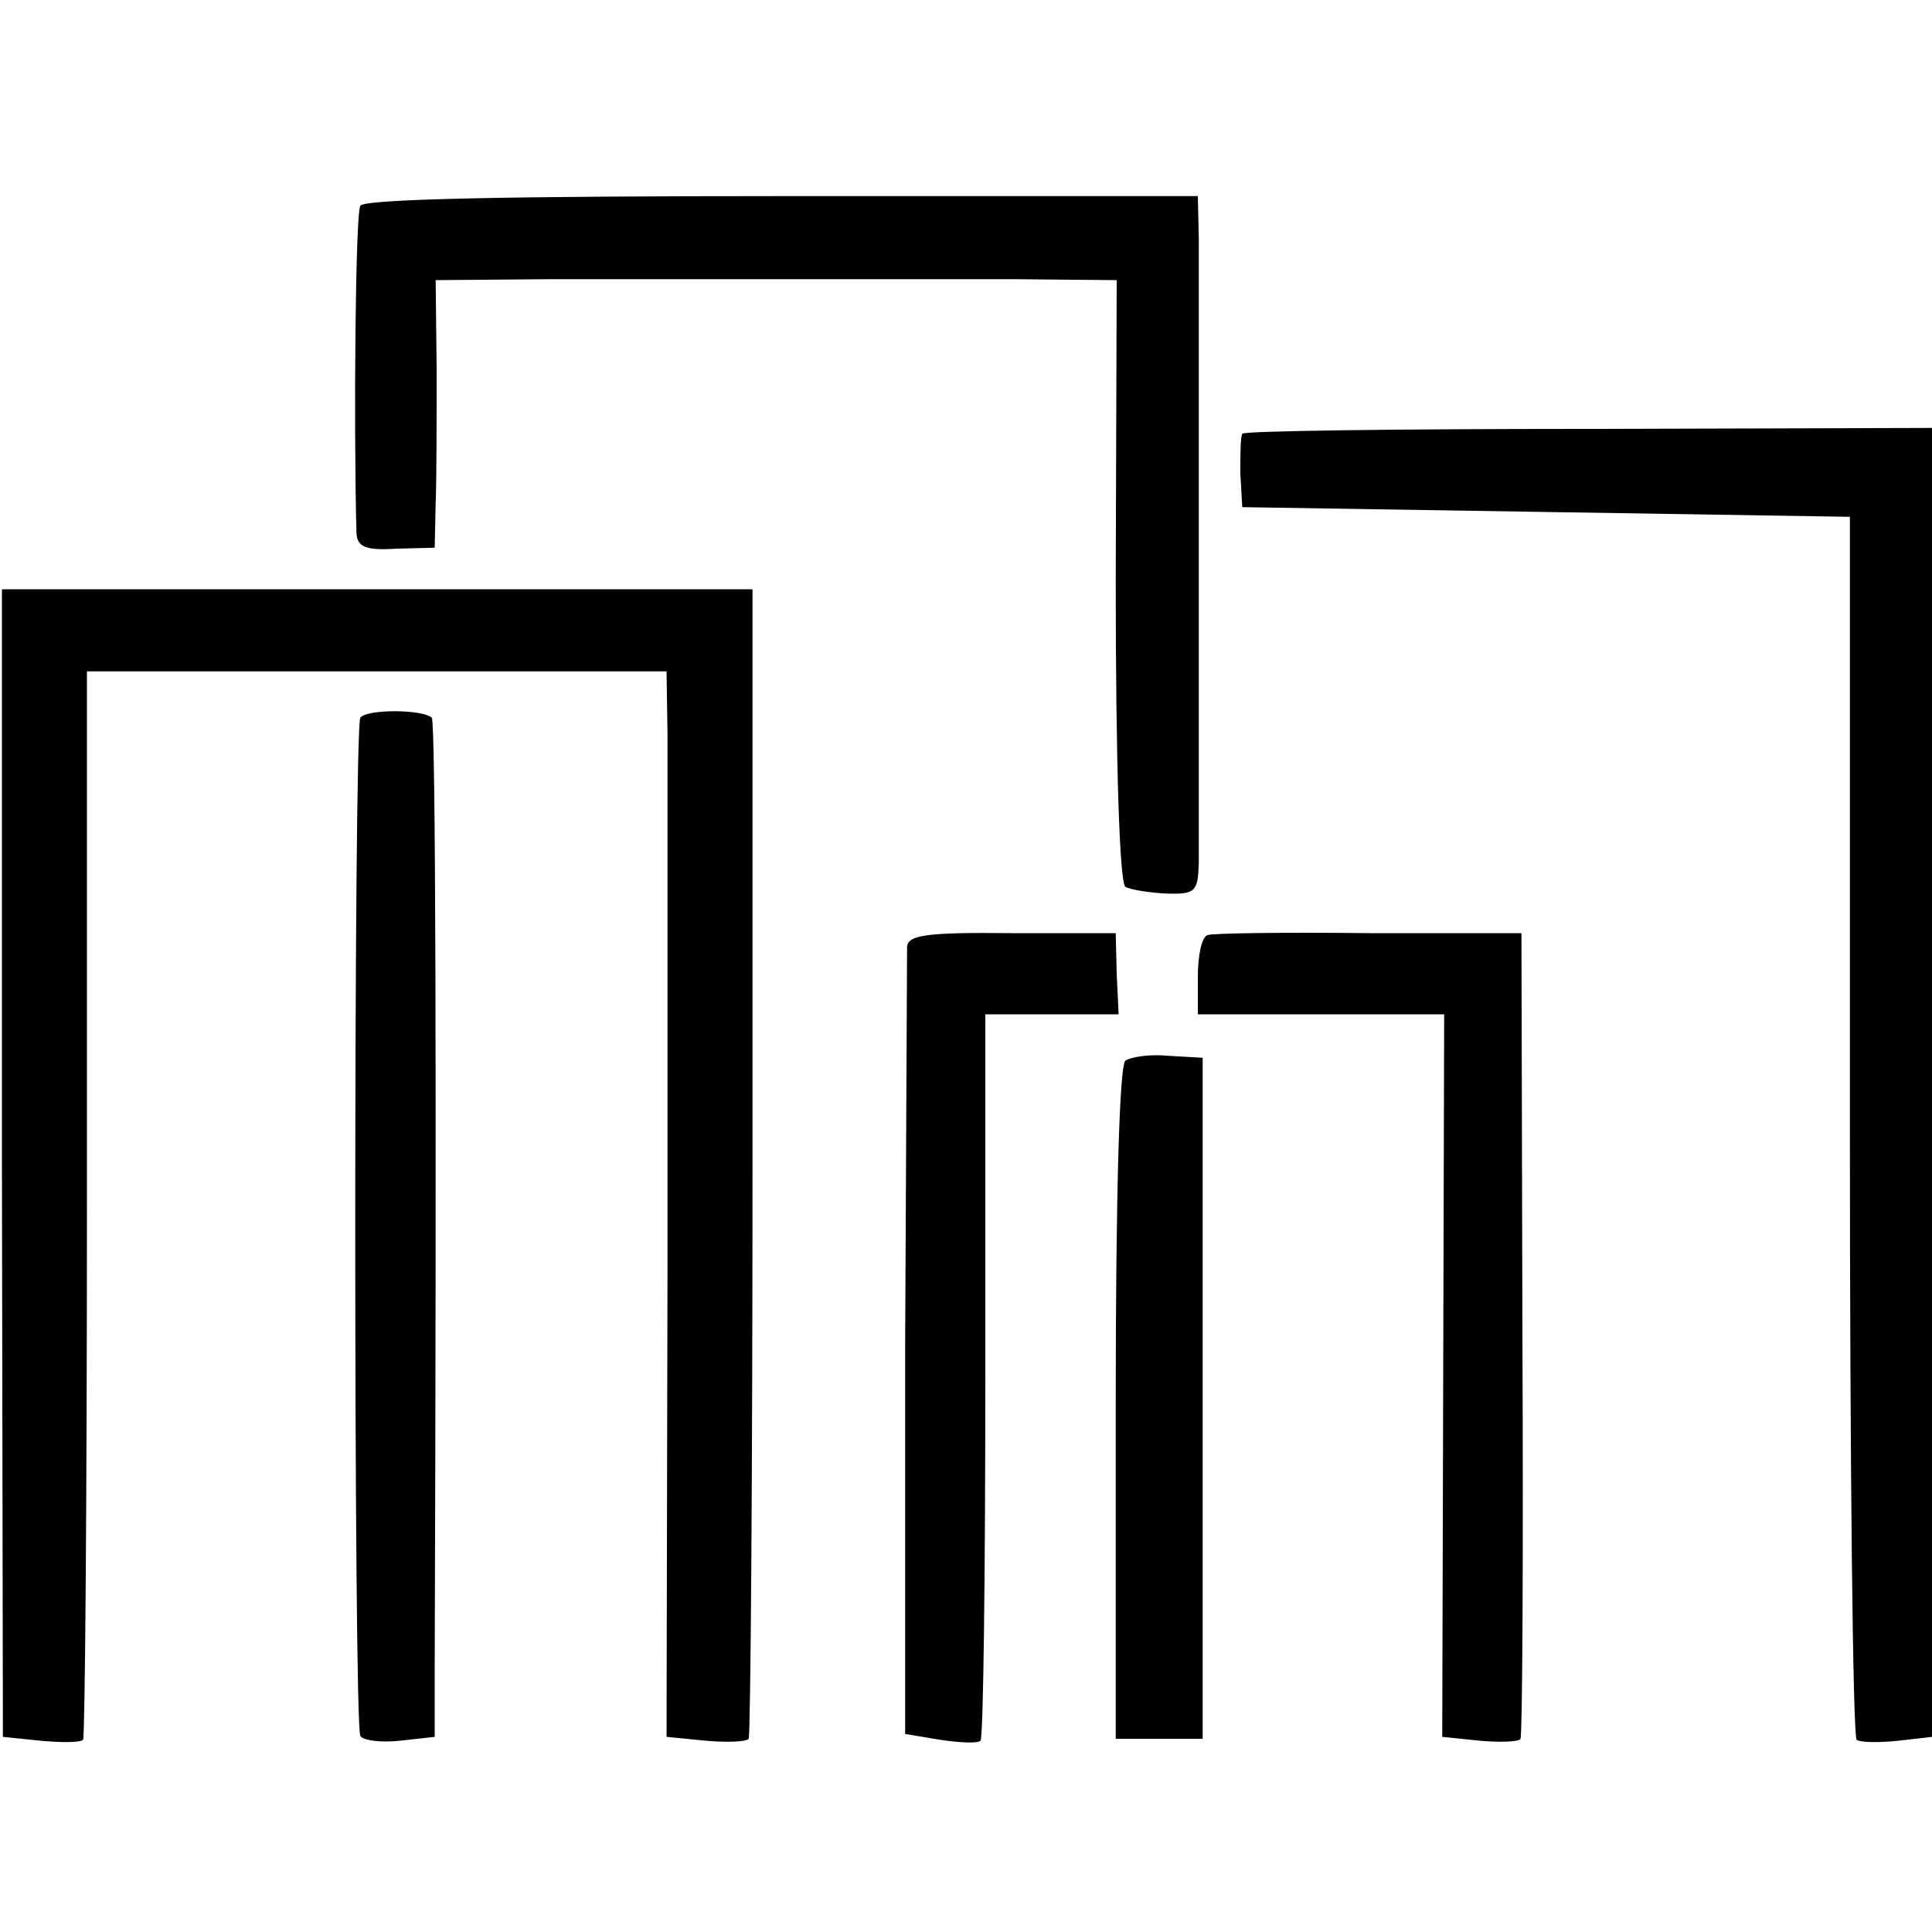 <?xml version="1.0" standalone="no"?>
<!DOCTYPE svg PUBLIC "-//W3C//DTD SVG 20010904//EN"
 "http://www.w3.org/TR/2001/REC-SVG-20010904/DTD/svg10.dtd">
<svg version="1.0" xmlns="http://www.w3.org/2000/svg"
 width="200pt" height="200pt" viewBox="0 0 200 200"
 preserveAspectRatio="xMidYMid meet">
<g transform="translate(0,200) scale(0.1,-0.1)"
fill="#000000" stroke="none">
<path d="M373 1787 c-5 -8 -7 -222 -4 -339 1 -14 9 -18 41 -16 l40 1 1 46 c1
25 1 88 1 139 l-1 92 119 1 c66 0 176 0 245 0 69 0 174 0 233 0 l108 -1 -1
-311 c0 -191 4 -313 10 -317 5 -3 24 -6 42 -7 31 -1 33 2 34 32 0 43 0 590 0
646 l-1 44 -430 0 c-284 0 -433 -3 -437 -10z"/>
<path d="M1286 1551 c-2 -4 -2 -22 -2 -41 l2 -35 314 -5 315 -5 0 -630 c0
-347 3 -632 7 -636 4 -3 24 -3 43 -1 l35 4 0 677 0 678 -356 -1 c-195 0 -357
-2 -358 -5z"/>
<path d="M2 796 l1 -594 39 -4 c21 -2 41 -2 44 1 2 2 4 252 4 555 l0 551 300
0 300 0 1 -65 c0 -36 0 -284 0 -551 l-1 -487 41 -4 c22 -2 42 -1 44 2 2 3 4
272 4 598 l0 592 -388 0 -389 0 0 -594z"/>
<path d="M373 1257 c-7 -12 -7 -1042 0 -1054 3 -5 22 -7 41 -5 l36 4 0 72 c2
605 1 978 -3 983 -10 9 -68 9 -74 0z"/>
<path d="M939 1020 c0 -8 -1 -195 -2 -415 l0 -400 36 -6 c20 -3 39 -4 42 -1 3
3 5 173 5 379 l0 373 69 0 69 0 -2 42 -1 42 -108 0 c-88 1 -107 -2 -108 -14z"/>
<path d="M1250 1032 c-6 -2 -10 -21 -10 -43 l0 -39 128 0 127 0 -1 -374 -1
-374 39 -4 c22 -2 41 -1 42 2 2 3 3 192 2 419 l-1 415 -158 0 c-86 1 -162 0
-167 -2z"/>
<path d="M1165 902 c-6 -4 -10 -134 -10 -355 l0 -347 45 0 45 0 0 352 0 353
-35 2 c-19 2 -39 -1 -45 -5z"/>
</g>
</svg>
